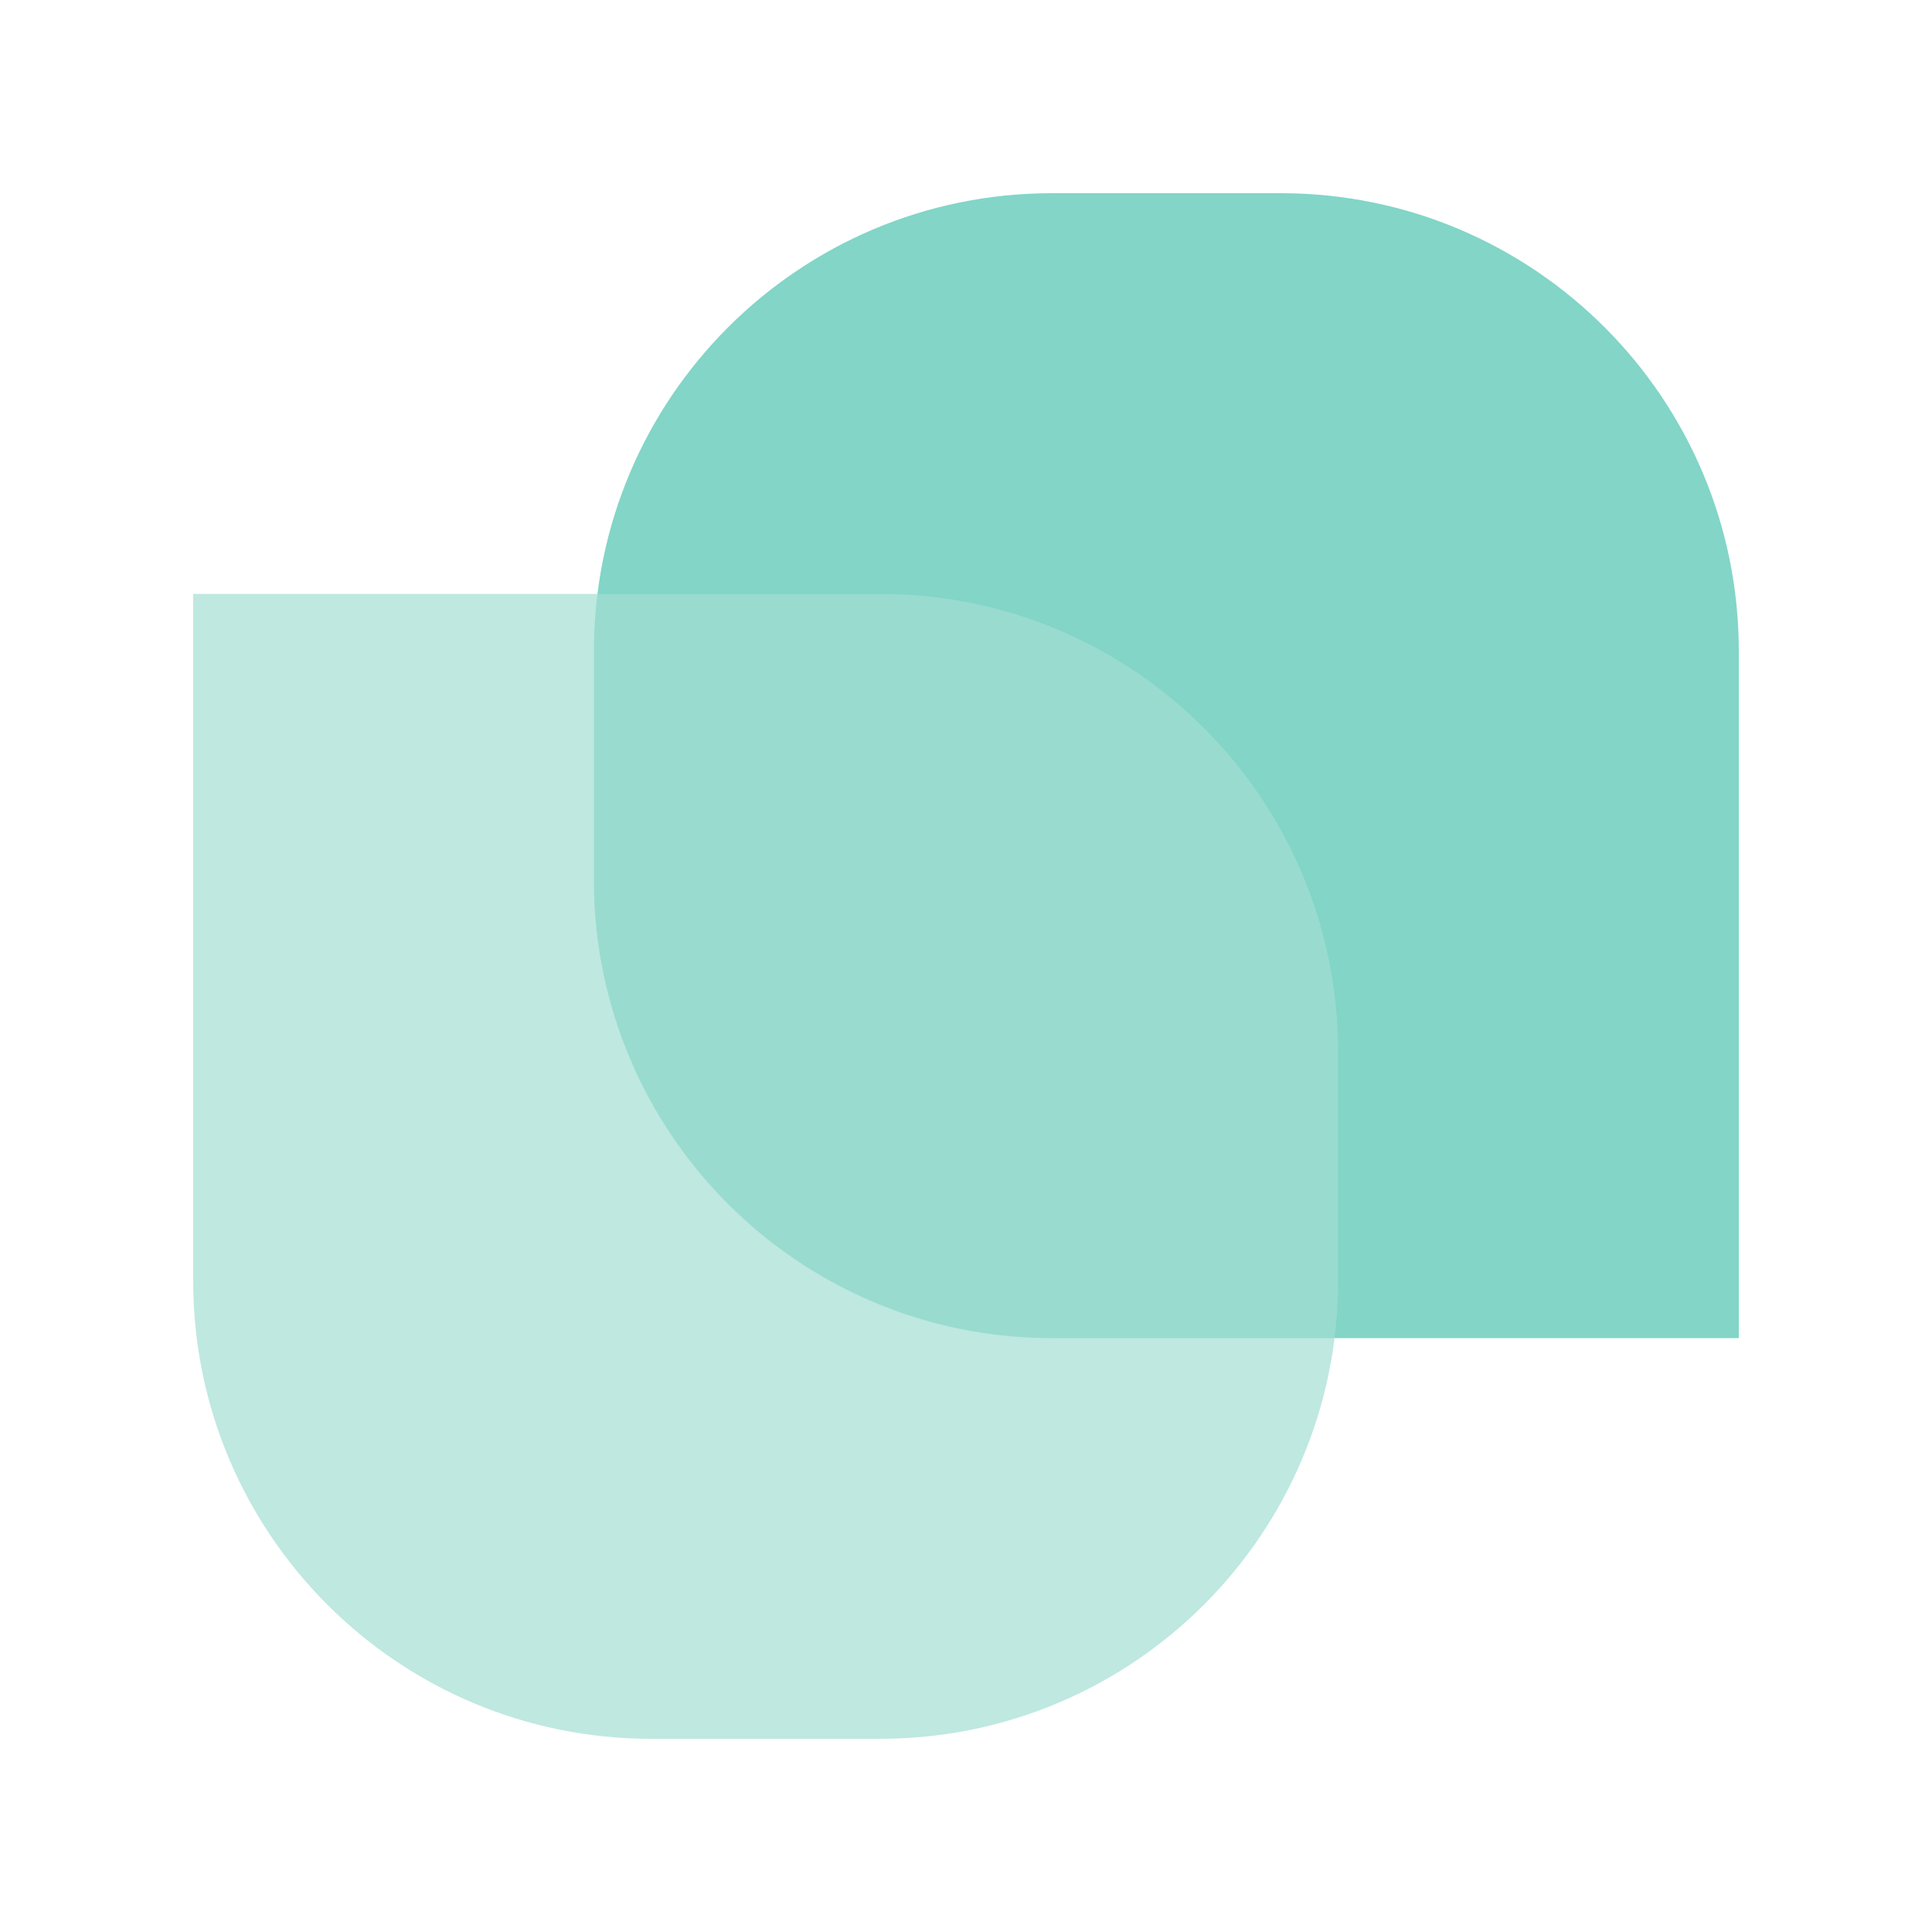 <svg xmlns="http://www.w3.org/2000/svg" version="1.1" xmlns:xlink="http://www.w3.org/1999/xlink" xmlns:svgjs="http://svgjs.dev/svgjs" width="40" height="40"><svg width="40" height="40" viewBox="0 0 40 40" fill="none" xmlns="http://www.w3.org/2000/svg">
<path d="M12.296 13.482C12.296 8.245 16.541 4 21.778 4H26.519C31.755 4 36 8.245 36 13.482V27.704H21.778C16.541 27.704 12.296 23.459 12.296 18.222V13.482Z" fill="#82D5C7"></path>
<path d="M4 12.296H18.222C23.459 12.296 27.704 16.541 27.704 21.778V26.518C27.704 31.755 23.459 36 18.222 36H13.482C8.245 36 4 31.755 4 26.518V12.296Z" fill="#A3DFD4" fill-opacity="0.7"></path>
</svg><style>@media (prefers-color-scheme: light) { :root { filter: none; } }
@media (prefers-color-scheme: dark) { :root { filter: none; } }
</style></svg>
